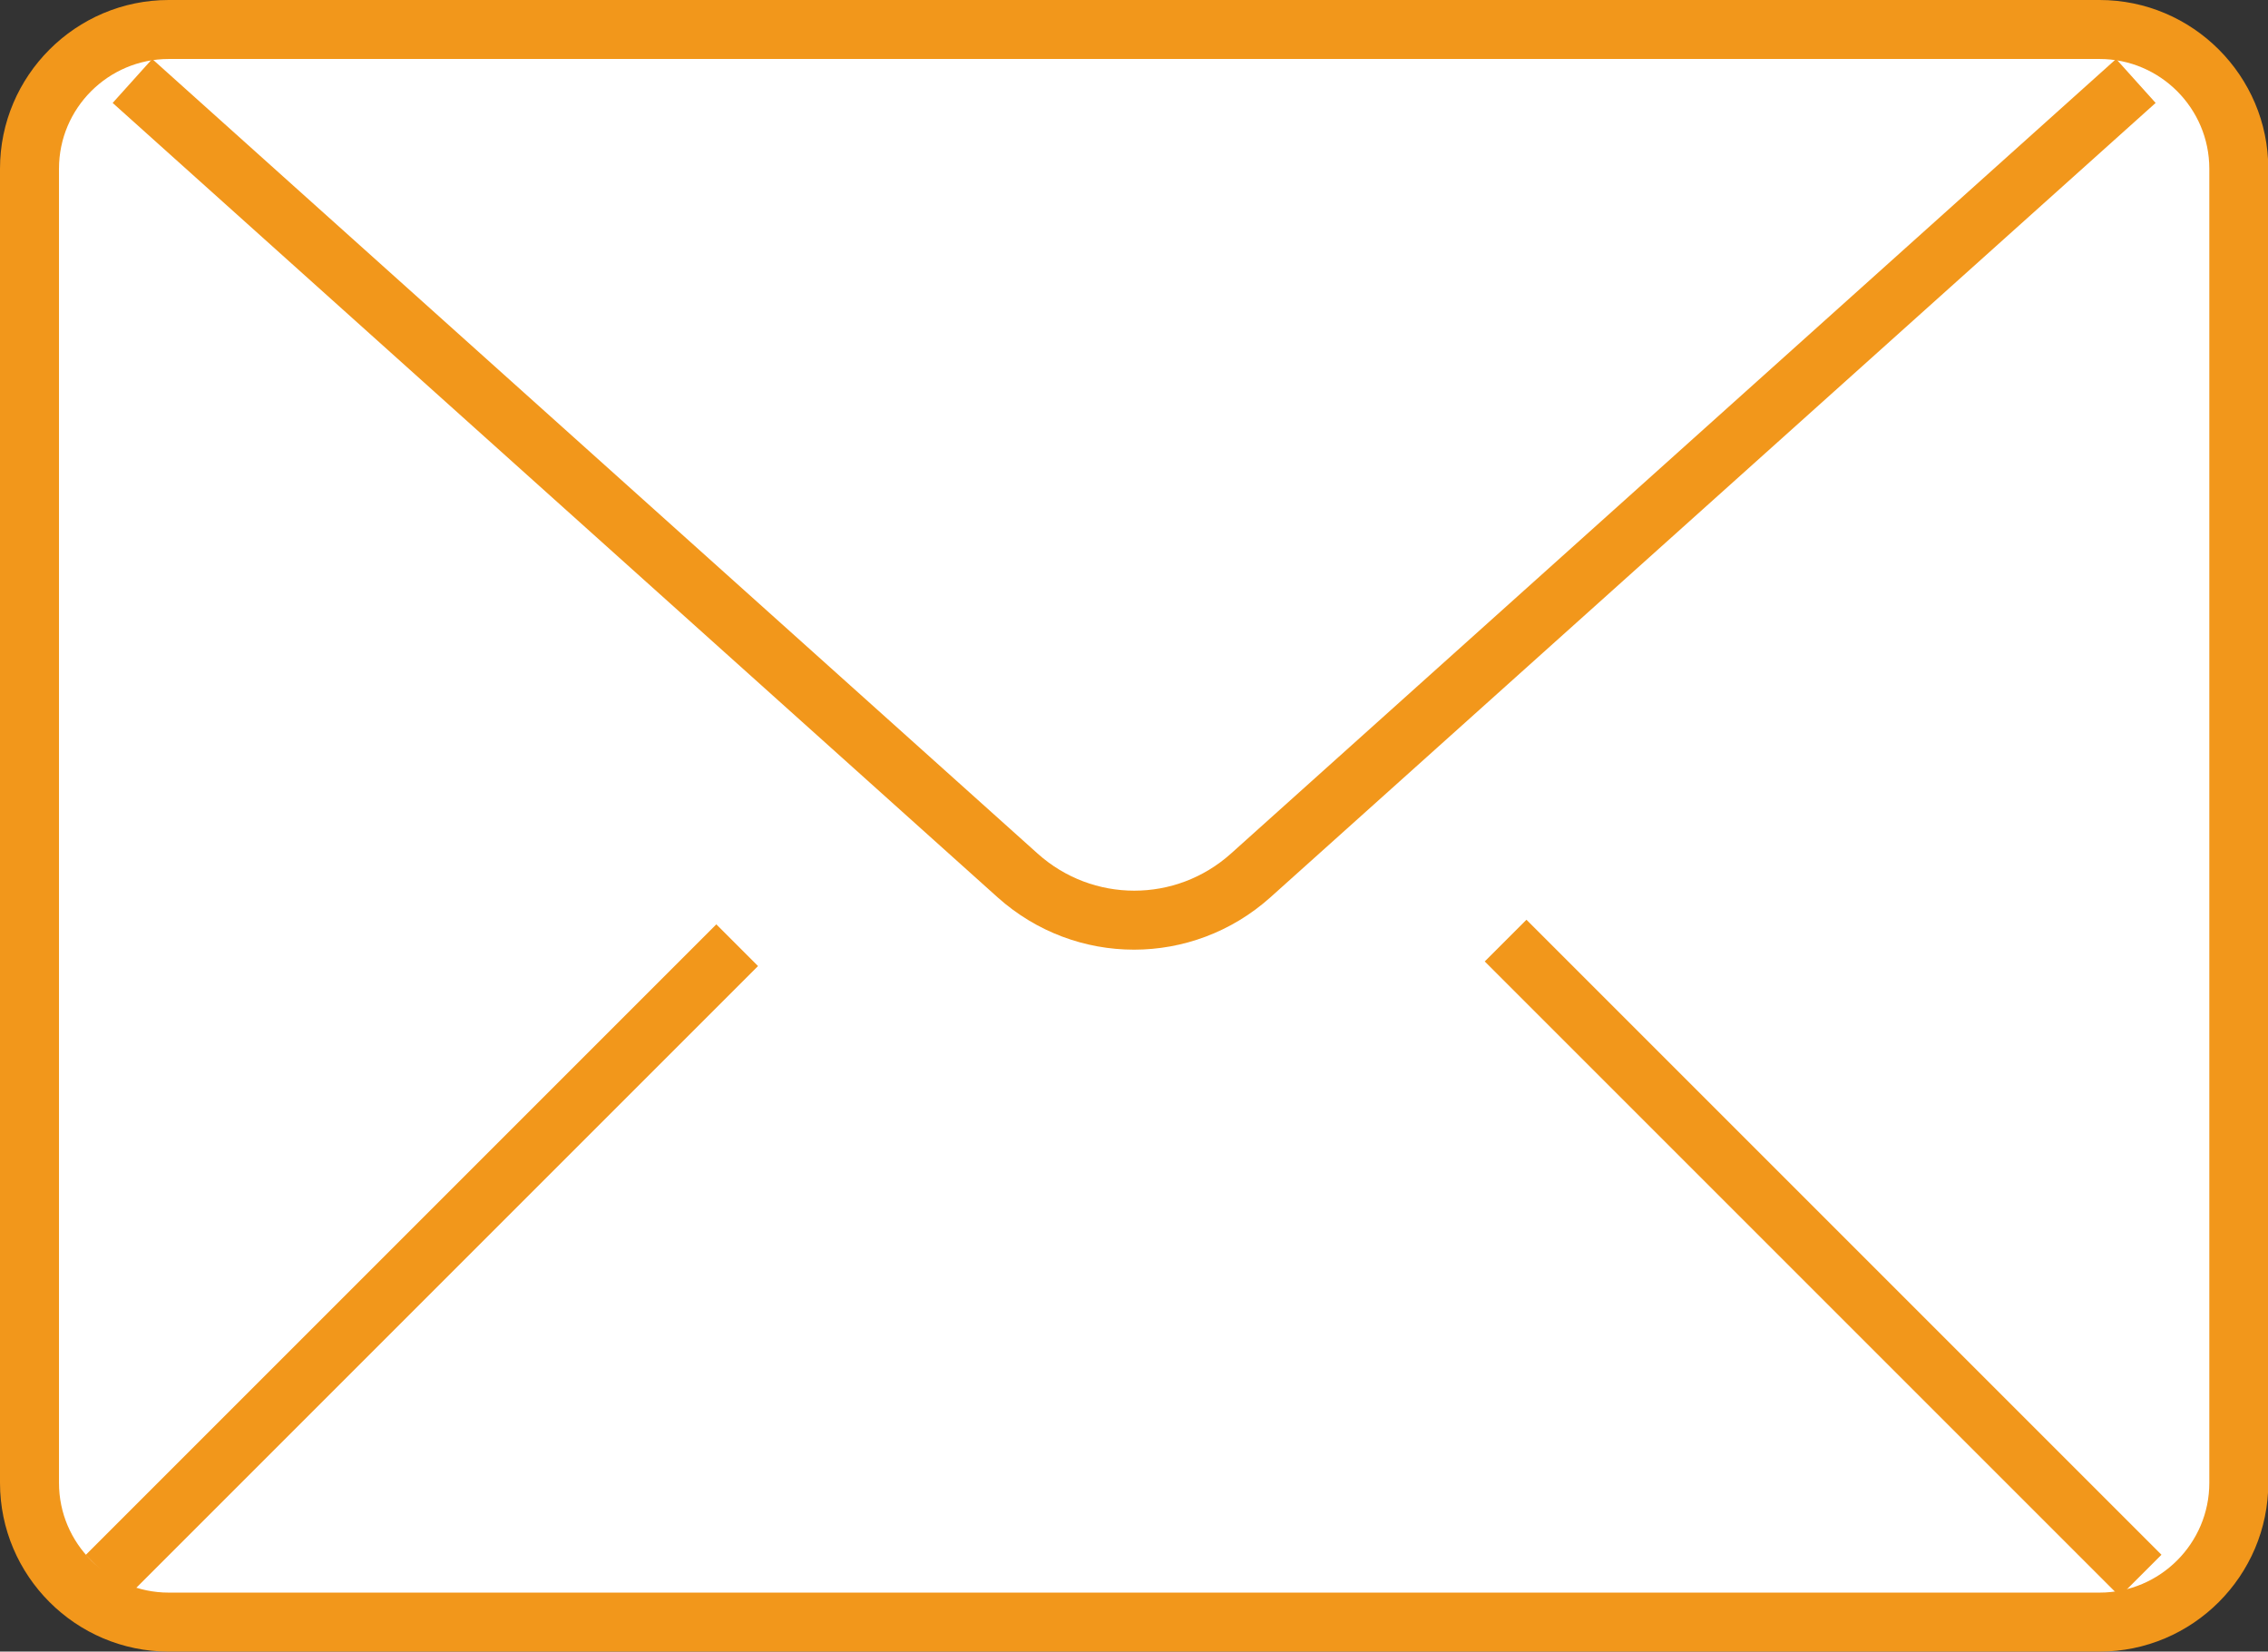 <?xml version="1.0" encoding="UTF-8"?>
<svg id="_レイヤー_2" data-name="レイヤー 2" xmlns="http://www.w3.org/2000/svg" viewBox="0 0 76.9 56">
  <rect x="0" y="0" width="76.9" height="56" fill="#333333" stroke="none"/>
  <defs>
    <style>
      .cls-1 {
        fill: #f2971b;
      }

      .cls-2 {
        fill: #fff;
      }
    </style>
  </defs>
  <g id="_レイヤー_1-2" data-name="レイヤー 1">
    <g>
      <g>
        <rect class="cls-2" x="1" y="1" width="74.9" height="54" rx="4.72" ry="4.72"/>
        <path class="cls-1" d="M71.18,56H5.72c-3.15,0-5.72-2.57-5.72-5.72V5.72C0,2.57,2.57,0,5.72,0h65.47c3.15,0,5.72,2.57,5.72,5.72v44.56c0,3.15-2.57,5.72-5.72,5.72ZM5.72,2c-2.05,0-3.72,1.67-3.72,3.72v44.56c0,2.05,1.67,3.72,3.72,3.72h65.47c2.05,0,3.72-1.67,3.72-3.72V5.72c0-2.05-1.67-3.72-3.72-3.72H5.72Z"/>
      </g>
      <path class="cls-1" d="M38.45,32.2c-1.65,0-3.3-.59-4.62-1.77L3.82,3.49l1.34-1.49,30.02,26.94c1.87,1.68,4.69,1.68,6.56,0L71.75,2l1.34,1.49-30.02,26.94c-1.32,1.18-2.97,1.77-4.62,1.77Z"/>
      <rect class="cls-1" x="60.82" y="27.43" width="2" height="30.45" transform="translate(-12.06 56.21) rotate(-45)"/>
      <rect class="cls-1" x="-.82" y="41.74" width="30.24" height="2" transform="translate(-26.03 22.63) rotate(-45)"/>
    </g>
  </g>
</svg>